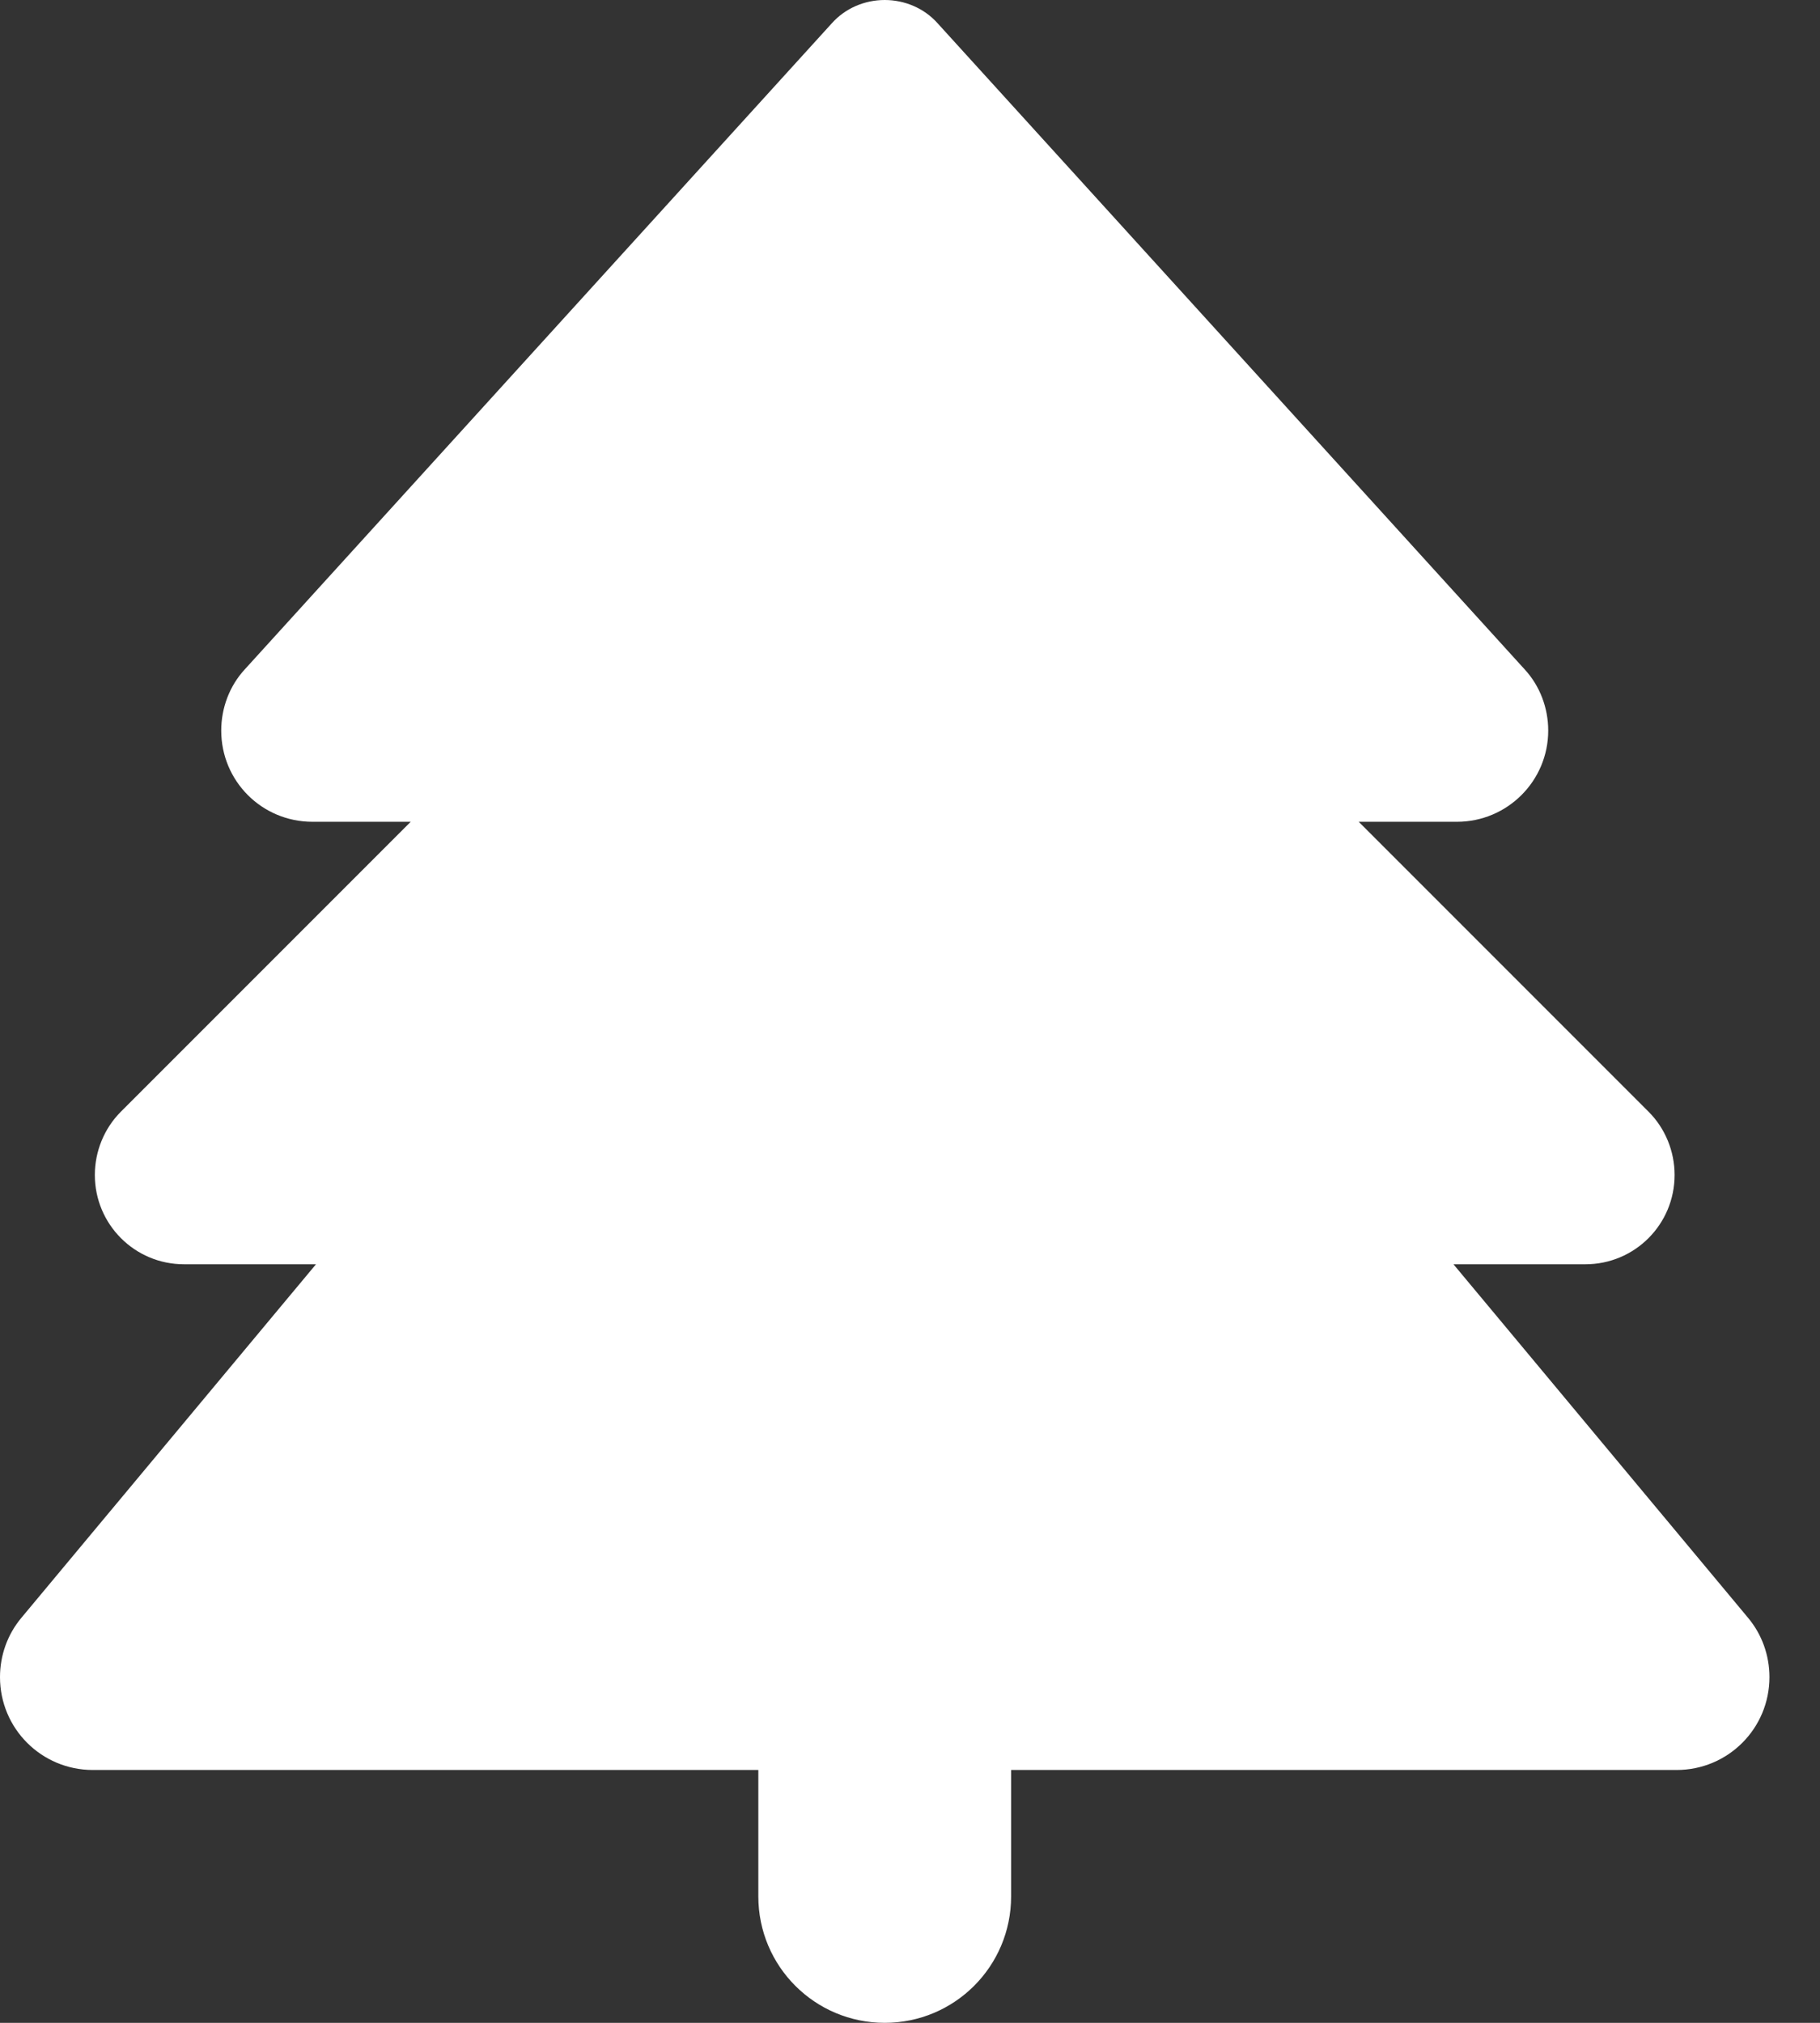 <svg width="18" height="20" viewBox="0 0 18 20" fill="none" xmlns="http://www.w3.org/2000/svg">
<rect x="0" y="0" width="18" height="20" fill="#333333" stroke="none"/>
<path d="M8.227 0.23L2.422 6.617C2.27 6.781 2.188 7 2.188 7.223C2.188 7.723 2.59 8.125 3.09 8.125H4.062L1.195 10.992C1.031 11.156 0.938 11.383 0.938 11.617C0.938 12.105 1.332 12.5 1.82 12.5H3.125L0.211 15.996C0.074 16.16 0 16.367 0 16.582C0 17.09 0.41 17.5 0.918 17.5H7.5V18.75C7.5 19.441 8.059 20 8.75 20C9.441 20 10 19.441 10 18.75V17.5H16.582C17.09 17.5 17.5 17.09 17.5 16.582C17.5 16.367 17.426 16.16 17.289 15.996L14.375 12.5H15.68C16.168 12.5 16.562 12.105 16.562 11.617C16.562 11.383 16.469 11.156 16.305 10.992L13.438 8.125H14.41C14.906 8.125 15.312 7.723 15.312 7.223C15.312 7 15.23 6.781 15.078 6.617L9.273 0.23C9.141 0.082 8.949 0 8.75 0C8.551 0 8.359 0.082 8.227 0.23Z" fill="white"/>
</svg>
